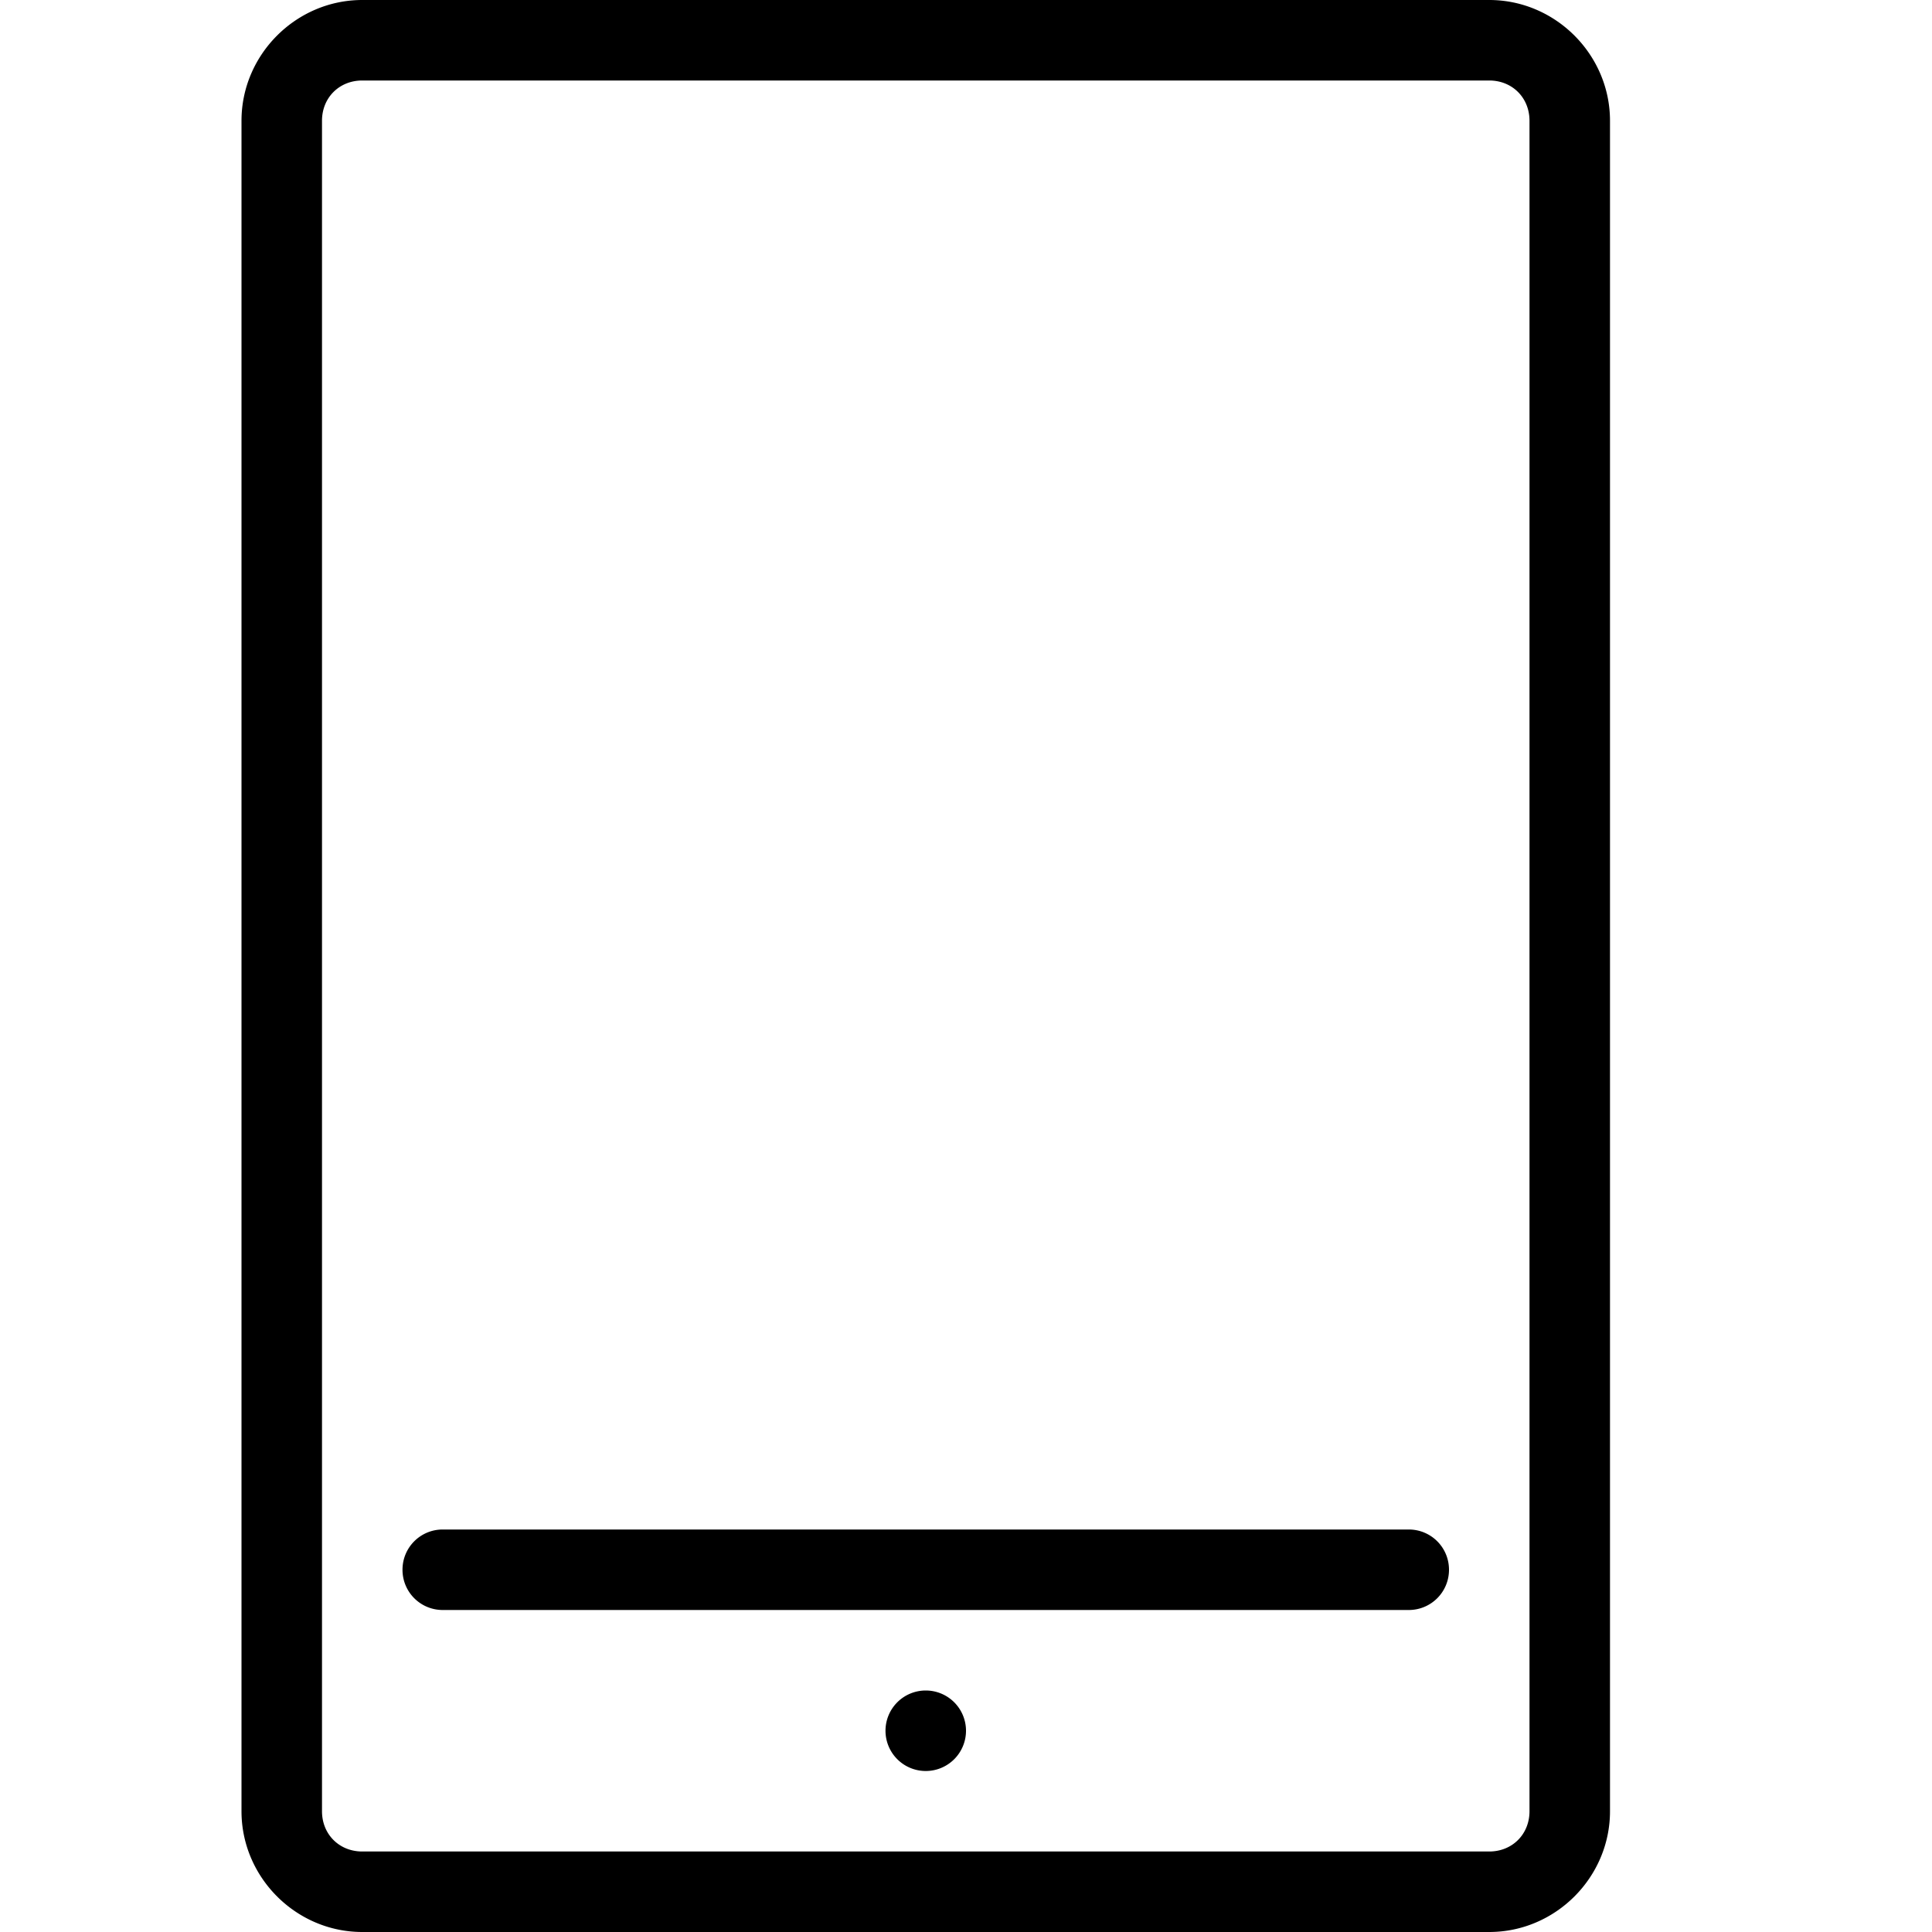 <svg xmlns="http://www.w3.org/2000/svg" width="24" height="24"><path d="M11.5 21a.5.5 0 0 1 .5.5.5.5 0 0 1-.5.5.5.5 0 0 1-.5-.5.5.5 0 0 1 .5-.5zM5 19.5c0-.277.223-.5.5-.5h12c.277 0 .5.223.5.5s-.223.5-.5.5h-12c-.277 0-.5-.223-.5-.5zm-2 3c0 .822.678 1.5 1.5 1.5h14c.822 0 1.5-.678 1.5-1.5v-21c0-.822-.678-1.5-1.5-1.5h-14C3.678 0 3 .678 3 1.5v21zm1 0v-21c0-.286.214-.5.5-.5h14c.286 0 .5.214.5.5v21c0 .286-.214.5-.5.5h-14c-.286 0-.5-.214-.5-.5z"/></svg>